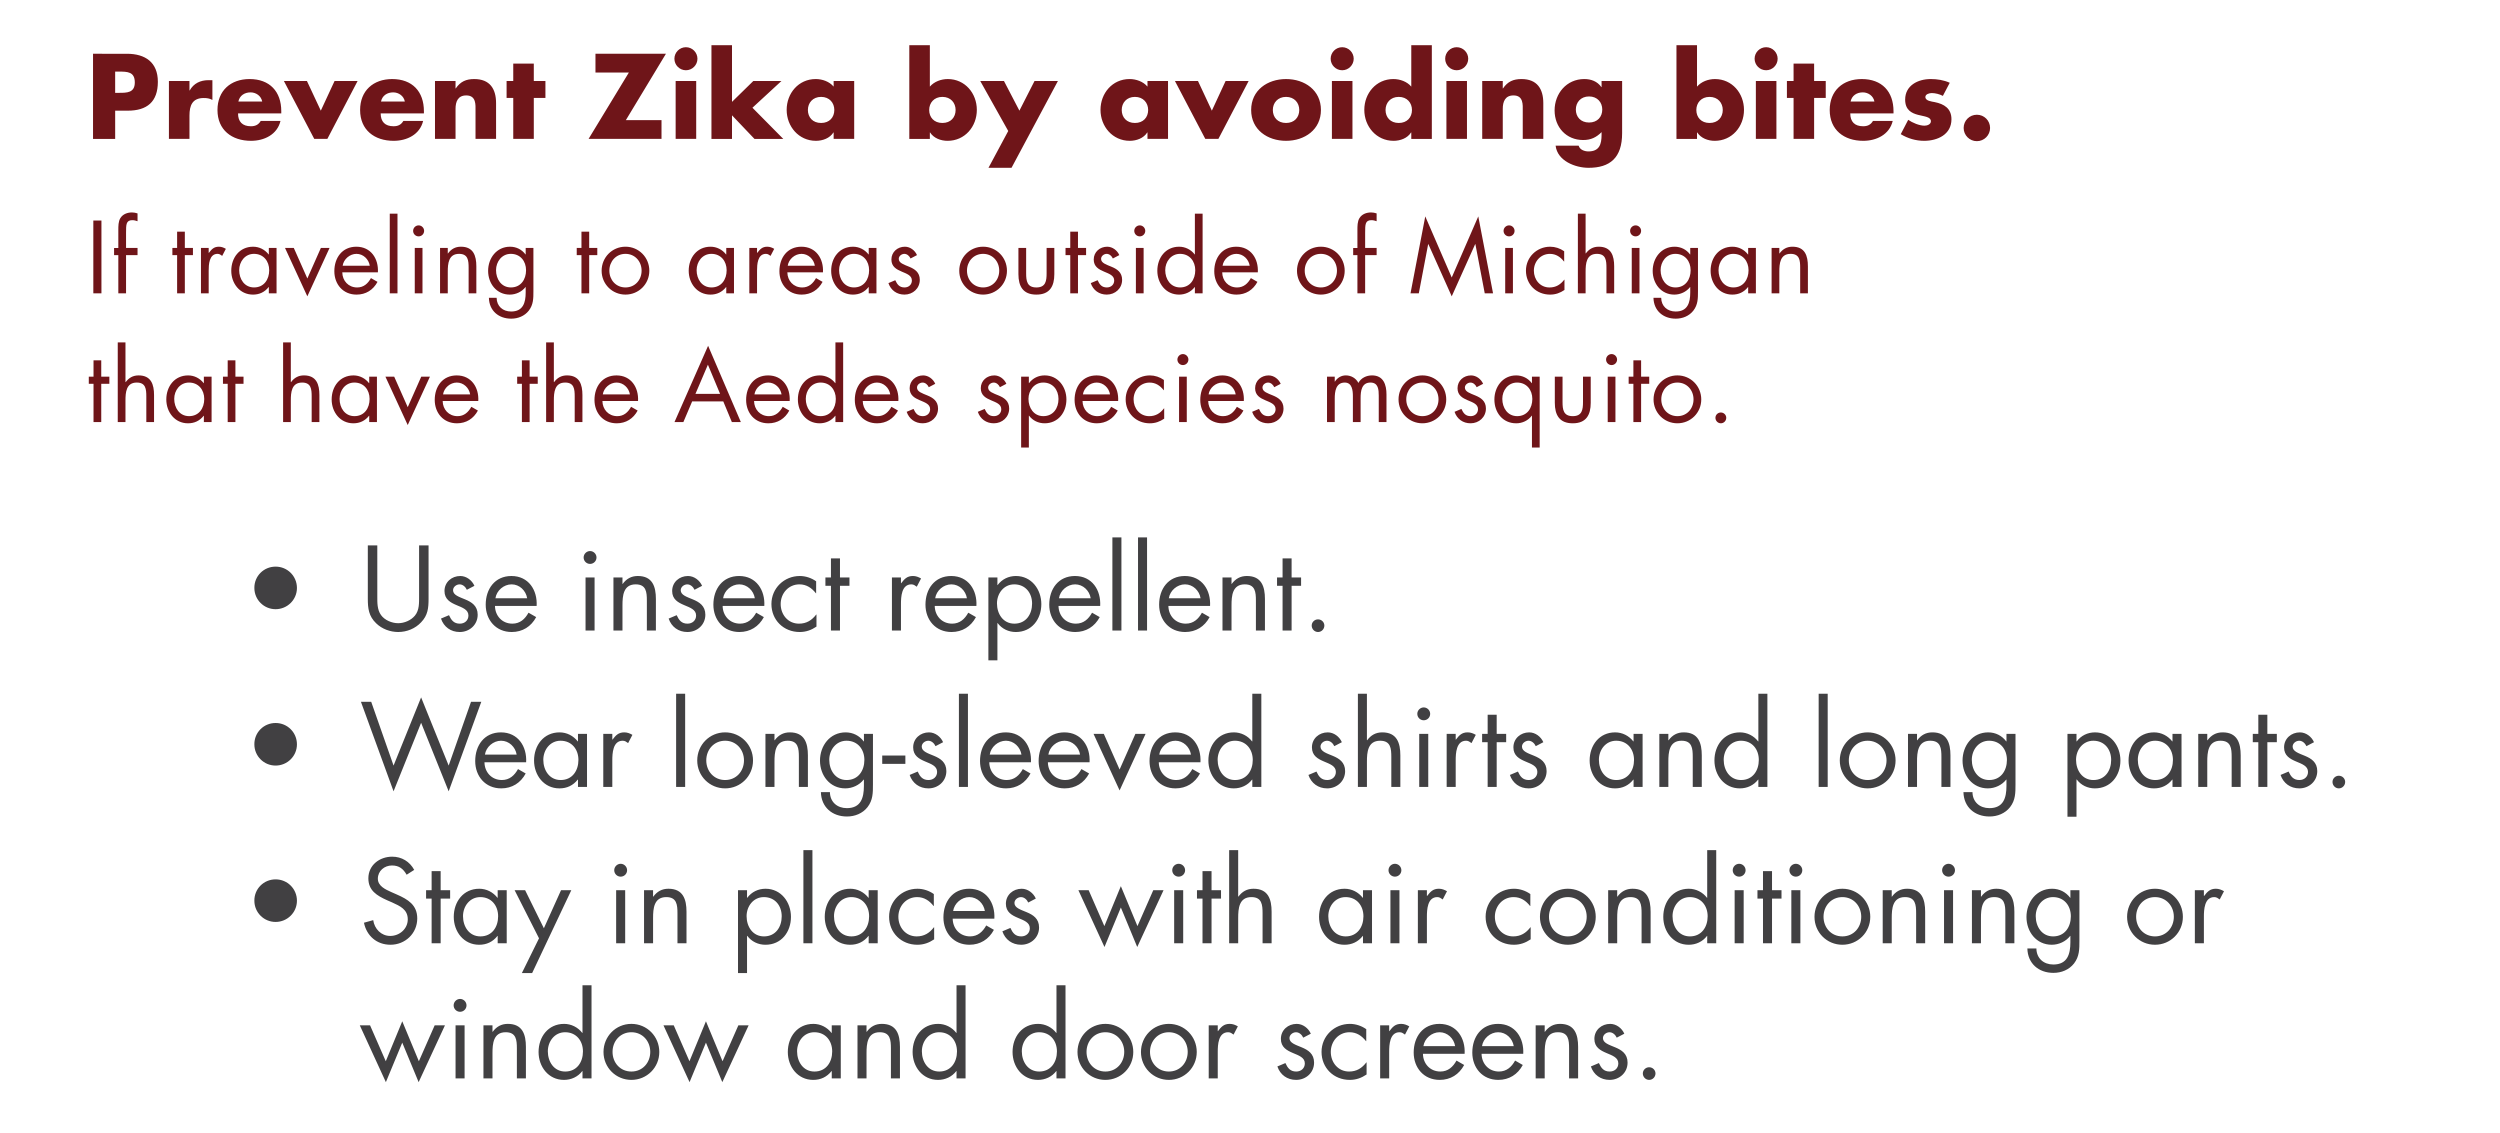<!-- Generator: Adobe InDesign 11.4 SVG Export Plug-in, SVG Library version: 6.0 build 0 -->
<!DOCTYPE svg PUBLIC "-//W3C//DTD SVG 1.1//EN" "http://www.w3.org/Graphics/SVG/1.1/DTD/svg11.dtd">
<svg version="1.1" xmlns="http://www.w3.org/2000/svg" xmlns:xlink="http://www.w3.org/1999/xlink" x="0%" y="0%" width="100%"
	 height="100%" viewBox="0 0 233.098 105.636" preserveAspectRatio="xMidYMid slice" overflow="visible" xml:space="preserve">
<clipPath id="clp_unq_id_1" fill="none">
	<path shape-rendering="crispEdges" stroke="#000000" d="M0,0h233.098v105.636H0z"/>
</clipPath>
<g clip-path="url(#clp_unq_id_1)" fill="none">
	<path fill="#6F1519" d="M8.674,12.951h2.064v-2.632h1.169c1.8,0,2.811-0.821,2.811-2.695c0-1.821-1.179-2.611-2.885-2.611H8.674z
		 M10.737,6.676h0.347c0.8,0,1.485,0.011,1.485,1.011c0,0.969-0.737,0.969-1.485,0.969h-0.347z M17.666,7.55H15.75v5.401h1.916
		v-2.179c0-0.927,0.263-1.632,1.327-1.632c0.295,0,0.547,0.032,0.811,0.179V7.476h-0.368c-0.748,0-1.379,0.295-1.748,0.958h-0.021z
		 M22.226,9.466c0.116-0.558,0.579-0.853,1.137-0.853c0.516,0,0.99,0.337,1.084,0.853z M26.226,10.372
		c0-1.842-1.084-3.001-2.959-3.001c-1.758,0-2.99,1.084-2.99,2.885c0,1.864,1.337,2.874,3.127,2.874
		c1.232,0,2.443-0.579,2.748-1.853H24.31c-0.211,0.358-0.505,0.495-0.916,0.495c-0.79,0-1.2-0.421-1.2-1.2h4.032z M28.617,7.55
		h-2.148l2.832,5.401h1.221l2.822-5.401h-2.148l-1.284,2.769z M35.525,9.466c0.116-0.558,0.579-0.853,1.137-0.853
		c0.516,0,0.99,0.337,1.084,0.853z M39.525,10.372c0-1.842-1.084-3.001-2.959-3.001c-1.758,0-2.99,1.084-2.99,2.885
		c0,1.864,1.337,2.874,3.127,2.874c1.232,0,2.443-0.579,2.748-1.853h-1.842c-0.211,0.358-0.505,0.495-0.916,0.495
		c-0.79,0-1.2-0.421-1.2-1.2h4.032z M42.474,7.55h-1.916v5.401h1.916v-2.801c0-0.674,0.221-1.253,1-1.253
		c0.948,0,0.863,0.905,0.863,1.421v2.632h1.916V9.614c0-1.327-0.579-2.243-2.032-2.243c-0.748,0-1.284,0.221-1.727,0.874h-0.021z
		 M49.771,9.129h1.084V7.55h-1.084V5.929h-1.916V7.55h-0.621v1.579h0.621v3.822h1.916z M58.353,11.203l3.738-6.191h-6.57V6.76h3.116
		l-3.759,6.191h6.801v-1.748z M64.913,7.55h-1.916v5.401h1.916z M63.955,4.402c-0.59,0-1.074,0.484-1.074,1.074
		s0.484,1.074,1.074,1.074s1.074-0.484,1.074-1.074S64.545,4.402,63.955,4.402z M68.251,4.212h-1.916v8.739h1.916v-2.2l2.095,2.2
		h2.685l-2.874-2.906l2.706-2.495h-2.622l-1.99,1.948z M76.559,9.034c0.779,0,1.232,0.558,1.232,1.221
		c0,0.684-0.453,1.211-1.232,1.211s-1.232-0.526-1.232-1.211C75.327,9.593,75.78,9.034,76.559,9.034z M79.644,7.55h-1.916v0.526
		c-0.4-0.474-1.053-0.705-1.674-0.705c-1.6,0-2.706,1.327-2.706,2.874s1.127,2.885,2.727,2.885c0.632,0,1.295-0.242,1.632-0.779
		h0.021v0.6h1.916z M84.783,12.951h1.916v-0.6h0.021c0.347,0.537,1,0.779,1.632,0.779c1.611,0,2.727-1.327,2.727-2.885
		c0-1.548-1.105-2.874-2.706-2.874c-0.621,0-1.263,0.232-1.674,0.705V4.212h-1.916z M87.868,9.034c0.779,0,1.232,0.558,1.232,1.221
		c0,0.684-0.453,1.211-1.232,1.211s-1.232-0.526-1.232-1.211C86.636,9.593,87.089,9.034,87.868,9.034z M94.007,12.214l-1.842,3.432
		h2.148L98.64,7.55H96.46l-1.411,2.769L93.607,7.55h-2.211z M105.821,9.034c0.779,0,1.232,0.558,1.232,1.221
		c0,0.684-0.453,1.211-1.232,1.211s-1.232-0.526-1.232-1.211C104.589,9.593,105.042,9.034,105.821,9.034z M108.906,7.55h-1.916
		v0.526c-0.4-0.474-1.053-0.705-1.674-0.705c-1.6,0-2.706,1.327-2.706,2.874s1.127,2.885,2.727,2.885
		c0.632,0,1.295-0.242,1.632-0.779h0.021v0.6h1.916z M111.697,7.55h-2.148l2.832,5.401h1.221l2.822-5.401h-2.148l-1.284,2.769z
		 M119.91,7.371c-1.737,0-3.253,1.042-3.253,2.885s1.527,2.874,3.253,2.874c1.737,0,3.253-1.042,3.253-2.874
		C123.163,8.413,121.647,7.371,119.91,7.371z M119.91,9.034c0.779,0,1.232,0.558,1.232,1.221c0,0.684-0.453,1.211-1.232,1.211
		s-1.232-0.526-1.232-1.211C118.678,9.593,119.131,9.034,119.91,9.034z M126.102,7.55h-1.916v5.401h1.916z M125.144,4.402
		c-0.59,0-1.074,0.484-1.074,1.074s0.484,1.074,1.074,1.074s1.074-0.484,1.074-1.074S125.733,4.402,125.144,4.402z M131.587,12.951
		h1.916V4.212h-1.916v3.864c-0.4-0.474-1.053-0.705-1.674-0.705c-1.6,0-2.706,1.327-2.706,2.874s1.127,2.885,2.727,2.885
		c0.632,0,1.295-0.242,1.632-0.779h0.021z M130.419,9.034c0.779,0,1.232,0.558,1.232,1.221c0,0.684-0.453,1.211-1.232,1.211
		s-1.232-0.526-1.232-1.211C129.187,9.593,129.64,9.034,130.419,9.034z M136.779,7.55h-1.916v5.401h1.916z M135.821,4.402
		c-0.59,0-1.074,0.484-1.074,1.074s0.484,1.074,1.074,1.074c0.59,0,1.074-0.484,1.074-1.074S136.41,4.402,135.821,4.402z
		 M140.117,7.55h-1.916v5.401h1.916v-2.801c0-0.674,0.221-1.253,1-1.253c0.948,0,0.863,0.905,0.863,1.421v2.632h1.916V9.614
		c0-1.327-0.579-2.243-2.032-2.243c-0.748,0-1.284,0.221-1.727,0.874h-0.021z M151.246,7.55h-1.916v0.569h-0.021
		c-0.379-0.537-0.958-0.748-1.59-0.748c-1.653,0-2.769,1.348-2.769,2.927c0,1.558,1.084,2.758,2.664,2.758
		c0.716,0,1.221-0.242,1.716-0.737v0.253c0,0.874-0.2,1.548-1.232,1.548c-0.179,0-0.379-0.042-0.547-0.126s-0.305-0.221-0.358-0.411
		h-2.148c0.168,1.421,1.832,2.064,3.074,2.064c1.99,0,3.127-0.927,3.127-3.222z M148.162,8.992c0.779,0,1.232,0.558,1.232,1.221
		c0,0.684-0.453,1.211-1.232,1.211s-1.232-0.526-1.232-1.211C146.93,9.55,147.382,8.992,148.162,8.992z M156.312,12.951h1.916v-0.6
		h0.021c0.347,0.537,1,0.779,1.632,0.779c1.611,0,2.727-1.327,2.727-2.885c0-1.548-1.105-2.874-2.706-2.874
		c-0.621,0-1.263,0.232-1.674,0.705V4.212h-1.916z M159.397,9.034c0.779,0,1.232,0.558,1.232,1.221c0,0.684-0.453,1.211-1.232,1.211
		s-1.232-0.526-1.232-1.211C158.165,9.593,158.618,9.034,159.397,9.034z M165.631,7.55h-1.916v5.401h1.916z M164.672,4.402
		c-0.59,0-1.074,0.484-1.074,1.074s0.484,1.074,1.074,1.074s1.074-0.484,1.074-1.074S165.262,4.402,164.672,4.402z M169.147,9.129
		h1.084V7.55h-1.084V5.929h-1.916V7.55h-0.621v1.579h0.621v3.822h1.916z M172.548,9.466c0.116-0.558,0.579-0.853,1.137-0.853
		c0.516,0,0.99,0.337,1.084,0.853z M176.549,10.372c0-1.842-1.084-3.001-2.959-3.001c-1.758,0-2.99,1.084-2.99,2.885
		c0,1.864,1.337,2.874,3.127,2.874c1.232,0,2.443-0.579,2.748-1.853h-1.842c-0.211,0.358-0.505,0.495-0.916,0.495
		c-0.79,0-1.2-0.421-1.2-1.2h4.032z M181.793,7.718c-0.558-0.253-1.169-0.347-1.779-0.347c-1.179,0-2.379,0.59-2.379,1.916
		c0,0.969,0.6,1.263,1.2,1.421s1.2,0.179,1.2,0.6c0,0.295-0.358,0.411-0.6,0.411c-0.474,0-1.127-0.274-1.516-0.547l-0.695,1.337
		c0.653,0.4,1.411,0.621,2.179,0.621c1.253,0,2.548-0.59,2.548-2.011c0-1-0.674-1.421-1.569-1.6
		c-0.263-0.053-0.863-0.105-0.863-0.474c0-0.274,0.379-0.368,0.6-0.368c0.326,0,0.737,0.105,1.032,0.263z M184.321,10.698
		c-0.684,0-1.232,0.547-1.232,1.232c0,0.674,0.547,1.232,1.232,1.232s1.232-0.558,1.232-1.232
		C185.553,11.245,185.005,10.698,184.321,10.698z"/>
	<path fill="#6F1519" d="M9.458,20.563H8.702v6.788h0.756z M11.753,23.786h1.071V23.12h-1.071v-1.431c0-0.747,0-1.161,0.585-1.161
		c0.18,0,0.324,0.045,0.486,0.099v-0.729c-0.171-0.054-0.342-0.09-0.513-0.09c-0.432,0-0.855,0.153-1.089,0.531
		c-0.189,0.306-0.189,0.747-0.189,1.098v1.684h-0.396v0.666h0.396v3.565h0.72z M17.234,23.786h0.756V23.12h-0.756v-1.521h-0.72
		v1.521h-0.441v0.666h0.441v3.565h0.72z M19.457,23.12h-0.72v4.231h0.72v-2.116c0-0.549,0.036-1.566,0.828-1.566
		c0.189,0,0.288,0.09,0.432,0.189l0.342-0.657c-0.207-0.117-0.405-0.198-0.648-0.198c-0.468,0-0.684,0.243-0.936,0.576h-0.018z
		 M23.678,23.669c0.891,0,1.422,0.684,1.422,1.53c0,0.855-0.486,1.602-1.413,1.602c-0.9,0-1.386-0.783-1.386-1.611
		C22.301,24.398,22.841,23.669,23.678,23.669z M25.785,23.12h-0.72v0.603h-0.018c-0.351-0.45-0.873-0.72-1.449-0.72
		c-1.269,0-2.035,1.035-2.035,2.242c0,1.17,0.783,2.224,2.026,2.224c0.594,0,1.089-0.234,1.458-0.702h0.018v0.585h0.72z
		 M27.395,23.12h-0.819l2.08,4.51l2.071-4.51h-0.81l-1.26,2.845z M35.235,25.389c0.072-1.26-0.648-2.386-2.008-2.386
		c-1.323,0-2.053,1.035-2.053,2.287c0,1.215,0.81,2.179,2.071,2.179c0.864,0,1.548-0.432,1.954-1.188l-0.612-0.351
		c-0.279,0.504-0.675,0.873-1.287,0.873c-0.819,0-1.377-0.63-1.386-1.413z M31.949,24.776c0.09-0.612,0.666-1.107,1.287-1.107
		c0.63,0,1.143,0.495,1.242,1.107z M37.061,19.924h-0.72v7.427h0.72z M39.392,23.12h-0.72v4.231h0.72z M39.032,21.013
		c-0.279,0-0.513,0.234-0.513,0.513c0,0.288,0.234,0.513,0.513,0.513s0.513-0.225,0.513-0.513
		C39.545,21.247,39.311,21.013,39.032,21.013z M41.75,23.12h-0.72v4.231h0.72v-2.008c0-0.756,0.063-1.674,1.053-1.674
		c0.837,0,0.891,0.612,0.891,1.296v2.386h0.72v-2.512c0-0.99-0.27-1.837-1.44-1.837c-0.522,0-0.909,0.225-1.206,0.63H41.75z
		 M47.627,23.669c0.891,0,1.422,0.684,1.422,1.53c0,0.855-0.486,1.602-1.413,1.602c-0.9,0-1.386-0.783-1.386-1.611
		C46.25,24.398,46.79,23.669,47.627,23.669z M49.734,23.12h-0.72v0.603h-0.018c-0.342-0.459-0.855-0.72-1.44-0.72
		c-1.251,0-2.044,1.062-2.044,2.251c0,1.179,0.783,2.215,2.017,2.215c0.567,0,1.125-0.261,1.467-0.702h0.018v0.504
		c0,0.954-0.243,1.774-1.359,1.774c-0.774,0-1.341-0.495-1.35-1.278h-0.72c0.027,1.197,0.9,1.945,2.08,1.945
		c0.63,0,1.242-0.243,1.638-0.747c0.432-0.558,0.432-1.143,0.432-1.819z M54.935,23.786h0.756V23.12h-0.756v-1.521h-0.72v1.521
		h-0.441v0.666h0.441v3.565h0.72z M58.319,27.468c1.233,0,2.224-0.981,2.224-2.224s-0.981-2.242-2.224-2.242
		s-2.224,0.999-2.224,2.242S57.086,27.468,58.319,27.468z M58.319,23.669c0.891,0,1.503,0.711,1.503,1.566
		c0,0.864-0.612,1.566-1.503,1.566s-1.503-0.702-1.503-1.566C56.816,24.38,57.428,23.669,58.319,23.669z M66.329,23.669
		c0.891,0,1.422,0.684,1.422,1.53c0,0.855-0.486,1.602-1.413,1.602c-0.9,0-1.386-0.783-1.386-1.611
		C64.952,24.398,65.492,23.669,66.329,23.669z M68.436,23.12h-0.72v0.603h-0.018c-0.351-0.45-0.873-0.72-1.449-0.72
		c-1.269,0-2.035,1.035-2.035,2.242c0,1.17,0.783,2.224,2.026,2.224c0.594,0,1.089-0.234,1.458-0.702h0.018v0.585h0.72z
		 M70.586,23.12h-0.72v4.231h0.72v-2.116c0-0.549,0.036-1.566,0.828-1.566c0.189,0,0.288,0.09,0.432,0.189l0.342-0.657
		c-0.207-0.117-0.405-0.198-0.648-0.198c-0.468,0-0.684,0.243-0.936,0.576h-0.018z M76.733,25.389
		c0.072-1.26-0.648-2.386-2.008-2.386c-1.323,0-2.053,1.035-2.053,2.287c0,1.215,0.81,2.179,2.071,2.179
		c0.864,0,1.548-0.432,1.954-1.188l-0.612-0.351c-0.279,0.504-0.675,0.873-1.287,0.873c-0.819,0-1.377-0.63-1.386-1.413z
		 M73.447,24.776c0.09-0.612,0.666-1.107,1.287-1.107c0.63,0,1.143,0.495,1.242,1.107z M79.613,23.669
		c0.891,0,1.422,0.684,1.422,1.53c0,0.855-0.486,1.602-1.413,1.602c-0.9,0-1.386-0.783-1.386-1.611
		C78.235,24.398,78.776,23.669,79.613,23.669z M81.719,23.12h-0.72v0.603h-0.018c-0.351-0.45-0.873-0.72-1.449-0.72
		c-1.269,0-2.035,1.035-2.035,2.242c0,1.17,0.783,2.224,2.026,2.224c0.594,0,1.089-0.234,1.458-0.702h0.018v0.585h0.72z
		 M85.499,23.786c-0.189-0.441-0.639-0.783-1.125-0.783c-0.684,0-1.26,0.486-1.26,1.197c0,1.332,1.909,1.008,1.909,1.954
		c0,0.387-0.297,0.648-0.684,0.648c-0.477,0-0.684-0.279-0.864-0.675l-0.639,0.27c0.225,0.666,0.783,1.071,1.494,1.071
		c0.783,0,1.431-0.576,1.431-1.377c0-0.711-0.486-1.008-0.981-1.215s-0.981-0.351-0.981-0.738c0-0.27,0.27-0.468,0.522-0.468
		c0.261,0,0.477,0.207,0.576,0.432z M91.664,27.468c1.233,0,2.224-0.981,2.224-2.224s-0.981-2.242-2.224-2.242
		s-2.224,0.999-2.224,2.242S90.43,27.468,91.664,27.468z M91.664,23.669c0.891,0,1.503,0.711,1.503,1.566
		c0,0.864-0.612,1.566-1.503,1.566S90.16,26.1,90.16,25.235C90.16,24.38,90.772,23.669,91.664,23.669z M95.677,23.12h-0.72v2.44
		c0,1.125,0.423,1.909,1.674,1.909s1.674-0.783,1.674-1.909v-2.44h-0.72v2.359c0,0.711-0.081,1.323-0.954,1.323
		s-0.954-0.612-0.954-1.323z M100.51,23.786h0.756V23.12h-0.756v-1.521h-0.72v1.521h-0.441v0.666h0.441v3.565h0.72z M104.363,23.786
		c-0.189-0.441-0.639-0.783-1.125-0.783c-0.684,0-1.26,0.486-1.26,1.197c0,1.332,1.909,1.008,1.909,1.954
		c0,0.387-0.297,0.648-0.684,0.648c-0.477,0-0.684-0.279-0.864-0.675l-0.639,0.27c0.225,0.666,0.783,1.071,1.494,1.071
		c0.783,0,1.431-0.576,1.431-1.377c0-0.711-0.486-1.008-0.981-1.215s-0.981-0.351-0.981-0.738c0-0.27,0.27-0.468,0.522-0.468
		c0.261,0,0.477,0.207,0.576,0.432z M106.63,23.12h-0.72v4.231h0.72z M106.27,21.013c-0.279,0-0.513,0.234-0.513,0.513
		c0,0.288,0.234,0.513,0.513,0.513s0.513-0.225,0.513-0.513C106.783,21.247,106.549,21.013,106.27,21.013z M110.023,23.669
		c0.891,0,1.422,0.684,1.422,1.53c0,0.855-0.486,1.602-1.413,1.602c-0.9,0-1.386-0.783-1.386-1.611
		C108.646,24.398,109.186,23.669,110.023,23.669z M111.41,27.351h0.72v-7.427h-0.72v3.799h-0.018c-0.342-0.45-0.882-0.72-1.449-0.72
		c-1.269,0-2.035,1.035-2.035,2.242c0,1.17,0.783,2.224,2.026,2.224c0.576,0,1.107-0.243,1.458-0.702h0.018z M117.278,25.389
		c0.072-1.26-0.648-2.386-2.008-2.386c-1.323,0-2.053,1.035-2.053,2.287c0,1.215,0.81,2.179,2.071,2.179
		c0.864,0,1.548-0.432,1.954-1.188l-0.612-0.351c-0.279,0.504-0.675,0.873-1.287,0.873c-0.819,0-1.377-0.63-1.386-1.413z
		 M113.992,24.776c0.09-0.612,0.666-1.107,1.287-1.107c0.63,0,1.143,0.495,1.242,1.107z M123.154,27.468
		c1.233,0,2.224-0.981,2.224-2.224s-0.981-2.242-2.224-2.242s-2.224,0.999-2.224,2.242S121.921,27.468,123.154,27.468z
		 M123.154,23.669c0.891,0,1.503,0.711,1.503,1.566c0,0.864-0.612,1.566-1.503,1.566s-1.503-0.702-1.503-1.566
		C121.651,24.38,122.263,23.669,123.154,23.669z M127.285,23.786h1.071V23.12h-1.071v-1.431c0-0.747,0-1.161,0.585-1.161
		c0.18,0,0.324,0.045,0.486,0.099v-0.729c-0.171-0.054-0.342-0.09-0.513-0.09c-0.432,0-0.855,0.153-1.089,0.531
		c-0.189,0.306-0.189,0.747-0.189,1.098v1.684h-0.396v0.666h0.396v3.565h0.72z M131.514,27.351h0.774l0.873-4.591h0.018l2.179,4.87
		l2.188-4.87h0.018l0.873,4.591h0.774l-1.377-7.175l-2.476,5.699l-2.467-5.699z M141.064,23.12h-0.72v4.231h0.72z M140.704,21.013
		c-0.279,0-0.513,0.234-0.513,0.513c0,0.288,0.234,0.513,0.513,0.513s0.513-0.225,0.513-0.513
		C141.217,21.247,140.983,21.013,140.704,21.013z M145.843,23.426c-0.378-0.27-0.846-0.423-1.305-0.423
		c-1.242,0-2.26,0.972-2.26,2.233c0,1.278,0.972,2.233,2.251,2.233c0.504,0,0.927-0.153,1.341-0.432v-0.963h-0.018
		c-0.351,0.459-0.774,0.729-1.377,0.729c-0.882,0-1.458-0.729-1.458-1.566c0-0.846,0.621-1.566,1.494-1.566
		c0.567,0,0.981,0.288,1.314,0.711h0.018z M147.12,19.924v7.427h0.72v-2.008c0-0.756,0.063-1.674,1.053-1.674
		c0.837,0,0.891,0.612,0.891,1.296v2.386h0.72v-2.512c0-0.99-0.27-1.837-1.44-1.837c-0.522,0-0.909,0.225-1.206,0.63l-0.018-0.018
		v-3.691z M152.863,23.12h-0.72v4.231h0.72z M152.503,21.013c-0.279,0-0.513,0.234-0.513,0.513c0,0.288,0.234,0.513,0.513,0.513
		s0.513-0.225,0.513-0.513C153.016,21.247,152.782,21.013,152.503,21.013z M156.211,23.669c0.891,0,1.422,0.684,1.422,1.53
		c0,0.855-0.486,1.602-1.413,1.602c-0.9,0-1.386-0.783-1.386-1.611C154.833,24.398,155.374,23.669,156.211,23.669z M158.317,23.12
		h-0.72v0.603h-0.018c-0.342-0.459-0.855-0.72-1.44-0.72c-1.251,0-2.044,1.062-2.044,2.251c0,1.179,0.783,2.215,2.017,2.215
		c0.567,0,1.125-0.261,1.467-0.702h0.018v0.504c0,0.954-0.243,1.774-1.359,1.774c-0.774,0-1.341-0.495-1.35-1.278h-0.72
		c0.027,1.197,0.9,1.945,2.08,1.945c0.63,0,1.242-0.243,1.638-0.747c0.432-0.558,0.432-1.143,0.432-1.819z M161.611,23.669
		c0.891,0,1.422,0.684,1.422,1.53c0,0.855-0.486,1.602-1.413,1.602c-0.9,0-1.386-0.783-1.386-1.611
		C160.233,24.398,160.773,23.669,161.611,23.669z M163.717,23.12h-0.72v0.603h-0.018c-0.351-0.45-0.873-0.72-1.449-0.72
		c-1.269,0-2.035,1.035-2.035,2.242c0,1.17,0.783,2.224,2.026,2.224c0.594,0,1.089-0.234,1.458-0.702h0.018v0.585h0.72z
		 M165.903,23.12h-0.72v4.231h0.72v-2.008c0-0.756,0.063-1.674,1.053-1.674c0.837,0,0.891,0.612,0.891,1.296v2.386h0.72v-2.512
		c0-0.99-0.27-1.837-1.44-1.837c-0.522,0-0.909,0.225-1.206,0.63h-0.018z"/>
	<path fill="#6F1519" d="M9.44,35.786h0.756V35.12H9.44v-1.521H8.72v1.521H8.279v0.666H8.72v3.565h0.72z M10.979,31.924v7.427h0.72
		v-2.008c0-0.756,0.063-1.674,1.053-1.674c0.837,0,0.891,0.612,0.891,1.296v2.386h0.72v-2.512c0-0.99-0.27-1.837-1.44-1.837
		c-0.522,0-0.909,0.225-1.206,0.63l-0.018-0.018v-3.691z M17.622,35.669c0.891,0,1.422,0.684,1.422,1.53
		c0,0.855-0.486,1.602-1.413,1.602c-0.9,0-1.386-0.783-1.386-1.611C16.244,36.398,16.784,35.669,17.622,35.669z M19.728,35.12h-0.72
		v0.603H18.99c-0.351-0.45-0.873-0.72-1.449-0.72c-1.269,0-2.035,1.035-2.035,2.242c0,1.17,0.783,2.224,2.026,2.224
		c0.594,0,1.089-0.234,1.458-0.702h0.018v0.585h0.72z M21.95,35.786h0.756V35.12H21.95v-1.521h-0.72v1.521h-0.441v0.666h0.441v3.565
		h0.72z M26.396,31.924v7.427h0.72v-2.008c0-0.756,0.063-1.674,1.053-1.674c0.837,0,0.891,0.612,0.891,1.296v2.386h0.72v-2.512
		c0-0.99-0.27-1.837-1.44-1.837c-0.522,0-0.909,0.225-1.206,0.63l-0.018-0.018v-3.691z M33.039,35.669
		c0.891,0,1.422,0.684,1.422,1.53c0,0.855-0.486,1.602-1.413,1.602c-0.9,0-1.386-0.783-1.386-1.611
		C31.661,36.398,32.201,35.669,33.039,35.669z M35.145,35.12h-0.72v0.603h-0.018c-0.351-0.45-0.873-0.72-1.449-0.72
		c-1.269,0-2.035,1.035-2.035,2.242c0,1.17,0.783,2.224,2.026,2.224c0.594,0,1.089-0.234,1.458-0.702h0.018v0.585h0.72z
		 M36.755,35.12h-0.819l2.08,4.51l2.071-4.51h-0.81l-1.26,2.845z M44.595,37.389c0.072-1.26-0.648-2.386-2.008-2.386
		c-1.323,0-2.053,1.035-2.053,2.287c0,1.215,0.81,2.179,2.071,2.179c0.864,0,1.548-0.432,1.954-1.188l-0.612-0.351
		c-0.279,0.504-0.675,0.873-1.287,0.873c-0.819,0-1.377-0.63-1.386-1.413z M41.309,36.776c0.09-0.612,0.666-1.107,1.287-1.107
		c0.63,0,1.143,0.495,1.242,1.107z M49.382,35.786h0.756V35.12h-0.756v-1.521h-0.72v1.521h-0.441v0.666h0.441v3.565h0.72z
		 M50.921,31.924v7.427h0.72v-2.008c0-0.756,0.063-1.674,1.053-1.674c0.837,0,0.891,0.612,0.891,1.296v2.386h0.72v-2.512
		c0-0.99-0.27-1.837-1.44-1.837c-0.522,0-0.909,0.225-1.206,0.63l-0.018-0.018v-3.691z M59.49,37.389
		c0.072-1.26-0.648-2.386-2.008-2.386c-1.323,0-2.053,1.035-2.053,2.287c0,1.215,0.81,2.179,2.071,2.179
		c0.864,0,1.548-0.432,1.954-1.188l-0.612-0.351c-0.279,0.504-0.675,0.873-1.287,0.873c-0.819,0-1.377-0.63-1.386-1.413z
		 M56.204,36.776c0.09-0.612,0.666-1.107,1.287-1.107c0.63,0,1.143,0.495,1.242,1.107z M67.437,37.425l0.801,1.927h0.837
		l-3.052-7.112l-3.133,7.112h0.828l0.819-1.927z M67.14,36.722h-2.296l1.161-2.719z M73.629,37.389
		c0.072-1.26-0.648-2.386-2.008-2.386c-1.323,0-2.053,1.035-2.053,2.287c0,1.215,0.81,2.179,2.071,2.179
		c0.864,0,1.548-0.432,1.954-1.188l-0.612-0.351c-0.279,0.504-0.675,0.873-1.287,0.873c-0.819,0-1.377-0.63-1.386-1.413z
		 M70.343,36.776c0.09-0.612,0.666-1.107,1.287-1.107c0.63,0,1.143,0.495,1.242,1.107z M76.508,35.669
		c0.891,0,1.422,0.684,1.422,1.53c0,0.855-0.486,1.602-1.413,1.602c-0.9,0-1.386-0.783-1.386-1.611
		C75.131,36.398,75.671,35.669,76.508,35.669z M77.895,39.351h0.72v-7.427h-0.72v3.799h-0.018c-0.342-0.45-0.882-0.72-1.449-0.72
		c-1.269,0-2.035,1.035-2.035,2.242c0,1.17,0.783,2.224,2.026,2.224c0.576,0,1.107-0.243,1.458-0.702h0.018z M83.763,37.389
		c0.072-1.26-0.648-2.386-2.008-2.386c-1.323,0-2.053,1.035-2.053,2.287c0,1.215,0.81,2.179,2.071,2.179
		c0.864,0,1.548-0.432,1.954-1.188l-0.612-0.351c-0.279,0.504-0.675,0.873-1.287,0.873c-0.819,0-1.377-0.63-1.386-1.413z
		 M80.477,36.776c0.09-0.612,0.666-1.107,1.287-1.107c0.63,0,1.143,0.495,1.242,1.107z M87.2,35.786
		c-0.189-0.441-0.639-0.783-1.125-0.783c-0.684,0-1.26,0.486-1.26,1.197c0,1.332,1.909,1.008,1.909,1.954
		c0,0.387-0.297,0.648-0.684,0.648c-0.477,0-0.684-0.279-0.864-0.675l-0.639,0.27c0.225,0.666,0.783,1.071,1.494,1.071
		c0.783,0,1.431-0.576,1.431-1.377c0-0.711-0.486-1.008-0.981-1.215s-0.981-0.351-0.981-0.738c0-0.27,0.27-0.468,0.522-0.468
		c0.261,0,0.477,0.207,0.576,0.432z M93.833,35.786c-0.189-0.441-0.639-0.783-1.125-0.783c-0.684,0-1.26,0.486-1.26,1.197
		c0,1.332,1.909,1.008,1.909,1.954c0,0.387-0.297,0.648-0.684,0.648c-0.477,0-0.684-0.279-0.864-0.675l-0.639,0.27
		c0.225,0.666,0.783,1.071,1.494,1.071c0.783,0,1.431-0.576,1.431-1.377c0-0.711-0.486-1.008-0.981-1.215s-0.981-0.351-0.981-0.738
		c0-0.27,0.27-0.468,0.522-0.468c0.261,0,0.477,0.207,0.576,0.432z M97.271,35.669c0.891,0,1.422,0.684,1.422,1.53
		c0,0.855-0.486,1.602-1.413,1.602c-0.9,0-1.386-0.783-1.386-1.611C95.894,36.398,96.434,35.669,97.271,35.669z M95.93,35.12h-0.72
		v6.608h0.72v-2.971h0.018c0.342,0.459,0.873,0.711,1.449,0.711c1.269,0,2.035-1.017,2.035-2.224c0-1.17-0.783-2.242-2.026-2.242
		c-0.585,0-1.107,0.252-1.458,0.72H95.93z M104.255,37.389c0.072-1.26-0.648-2.386-2.008-2.386c-1.323,0-2.053,1.035-2.053,2.287
		c0,1.215,0.81,2.179,2.071,2.179c0.864,0,1.548-0.432,1.954-1.188l-0.612-0.351c-0.279,0.504-0.675,0.873-1.287,0.873
		c-0.819,0-1.377-0.63-1.386-1.413z M100.969,36.776c0.09-0.612,0.666-1.107,1.287-1.107c0.63,0,1.143,0.495,1.242,1.107z
		 M108.521,35.426c-0.378-0.27-0.846-0.423-1.305-0.423c-1.242,0-2.26,0.972-2.26,2.233c0,1.278,0.972,2.233,2.251,2.233
		c0.504,0,0.927-0.153,1.341-0.432v-0.963h-0.018c-0.351,0.459-0.774,0.729-1.377,0.729c-0.882,0-1.458-0.729-1.458-1.566
		c0-0.846,0.621-1.566,1.494-1.566c0.567,0,0.981,0.288,1.314,0.711h0.018z M110.654,35.12h-0.72v4.231h0.72z M110.293,33.013
		c-0.279,0-0.513,0.234-0.513,0.513c0,0.288,0.234,0.513,0.513,0.513s0.513-0.225,0.513-0.513
		C110.807,33.247,110.572,33.013,110.293,33.013z M115.973,37.389c0.072-1.26-0.648-2.386-2.008-2.386
		c-1.323,0-2.053,1.035-2.053,2.287c0,1.215,0.81,2.179,2.071,2.179c0.864,0,1.548-0.432,1.954-1.188l-0.612-0.351
		c-0.279,0.504-0.675,0.873-1.287,0.873c-0.819,0-1.377-0.63-1.386-1.413z M112.687,36.776c0.09-0.612,0.666-1.107,1.287-1.107
		c0.63,0,1.143,0.495,1.242,1.107z M119.411,35.786c-0.189-0.441-0.639-0.783-1.125-0.783c-0.684,0-1.26,0.486-1.26,1.197
		c0,1.332,1.909,1.008,1.909,1.954c0,0.387-0.297,0.648-0.684,0.648c-0.477,0-0.684-0.279-0.864-0.675l-0.639,0.27
		c0.225,0.666,0.783,1.071,1.494,1.071c0.783,0,1.431-0.576,1.431-1.377c0-0.711-0.486-1.008-0.981-1.215s-0.981-0.351-0.981-0.738
		c0-0.27,0.27-0.468,0.522-0.468c0.261,0,0.477,0.207,0.576,0.432z M124.45,35.12h-0.72v4.231h0.72v-2.188
		c0-0.639,0.09-1.494,0.936-1.494c0.693,0,0.756,0.756,0.756,1.278v2.404h0.72v-2.242c0-0.639,0.09-1.44,0.918-1.44
		c0.738,0,0.774,0.675,0.774,1.224v2.458h0.72v-2.575c0-0.891-0.27-1.774-1.35-1.774c-0.513,0-1.017,0.234-1.269,0.702
		c-0.225-0.441-0.675-0.702-1.17-0.702c-0.432,0-0.792,0.225-1.017,0.576h-0.018z M132.622,39.468c1.233,0,2.224-0.981,2.224-2.224
		s-0.981-2.242-2.224-2.242s-2.224,0.999-2.224,2.242S131.389,39.468,132.622,39.468z M132.622,35.669
		c0.891,0,1.503,0.711,1.503,1.566c0,0.864-0.612,1.566-1.503,1.566s-1.503-0.702-1.503-1.566
		C131.119,36.38,131.731,35.669,132.622,35.669z M138.284,35.786c-0.189-0.441-0.639-0.783-1.125-0.783
		c-0.684,0-1.26,0.486-1.26,1.197c0,1.332,1.909,1.008,1.909,1.954c0,0.387-0.297,0.648-0.684,0.648
		c-0.477,0-0.684-0.279-0.864-0.675l-0.639,0.27c0.225,0.666,0.783,1.071,1.494,1.071c0.783,0,1.431-0.576,1.431-1.377
		c0-0.711-0.486-1.008-0.981-1.215s-0.981-0.351-0.981-0.738c0-0.27,0.27-0.468,0.522-0.468c0.261,0,0.477,0.207,0.576,0.432z
		 M141.451,35.669c0.891,0,1.422,0.684,1.422,1.53c0,0.855-0.486,1.602-1.413,1.602c-0.9,0-1.386-0.783-1.386-1.611
		C140.074,36.398,140.614,35.669,141.451,35.669z M143.558,35.12h-0.72v0.603h-0.018c-0.351-0.468-0.882-0.72-1.458-0.72
		c-1.251,0-2.026,1.071-2.026,2.251c0,1.197,0.765,2.215,2.035,2.215c0.567,0,1.107-0.252,1.449-0.711h0.018v2.971h0.72z
		 M145.69,35.12h-0.72v2.44c0,1.125,0.423,1.909,1.674,1.909s1.674-0.783,1.674-1.909v-2.44h-0.72v2.359
		c0,0.711-0.081,1.323-0.954,1.323s-0.954-0.612-0.954-1.323z M150.622,35.12h-0.72v4.231h0.72z M150.262,33.013
		c-0.279,0-0.513,0.234-0.513,0.513c0,0.288,0.234,0.513,0.513,0.513s0.513-0.225,0.513-0.513
		C150.775,33.247,150.541,33.013,150.262,33.013z M153.016,35.786h0.756V35.12h-0.756v-1.521h-0.72v1.521h-0.441v0.666h0.441v3.565
		h0.72z M156.4,39.468c1.233,0,2.224-0.981,2.224-2.224s-0.981-2.242-2.224-2.242s-2.224,0.999-2.224,2.242
		S155.167,39.468,156.4,39.468z M156.4,35.669c0.891,0,1.503,0.711,1.503,1.566c0,0.864-0.612,1.566-1.503,1.566
		s-1.503-0.702-1.503-1.566C154.897,36.38,155.509,35.669,156.4,35.669z M160.45,38.46c-0.279,0-0.504,0.225-0.504,0.495
		c0,0.279,0.225,0.513,0.504,0.513s0.504-0.234,0.504-0.513C160.954,38.685,160.729,38.46,160.45,38.46z"/>
	<path fill="#414042" d="M25.696,56.801c1.084,0,1.99-0.874,1.99-1.979s-0.884-1.99-1.99-1.99s-1.99,0.884-1.979,1.99
		C23.717,55.927,24.612,56.801,25.696,56.801z"/>
	<path fill="#414042" d="M35.179,50.853h-0.884v4.969c0,0.905,0.084,1.632,0.779,2.295c0.537,0.526,1.306,0.811,2.053,0.811
		c0.8,0,1.59-0.316,2.137-0.905c0.632-0.653,0.695-1.337,0.695-2.2v-4.969h-0.884v4.727c0,0.621,0.032,1.316-0.39,1.821
		c-0.368,0.442-0.99,0.705-1.558,0.705c-0.579,0-1.253-0.274-1.6-0.758c-0.368-0.505-0.347-1.179-0.347-1.769z M44.234,54.622
		c-0.221-0.516-0.748-0.916-1.316-0.916c-0.8,0-1.474,0.569-1.474,1.4c0,1.558,2.232,1.179,2.232,2.285
		c0,0.453-0.347,0.758-0.8,0.758c-0.558,0-0.8-0.326-1.011-0.79l-0.748,0.316c0.263,0.779,0.916,1.253,1.748,1.253
		c0.916,0,1.674-0.674,1.674-1.611c0-0.832-0.569-1.179-1.148-1.421s-1.148-0.411-1.148-0.863c0-0.316,0.316-0.547,0.611-0.547
		c0.305,0,0.558,0.242,0.674,0.505z M50.036,56.496c0.084-1.474-0.758-2.79-2.348-2.79c-1.548,0-2.401,1.211-2.401,2.674
		c0,1.421,0.948,2.548,2.422,2.548c1.011,0,1.811-0.505,2.285-1.39l-0.716-0.411c-0.326,0.59-0.79,1.021-1.506,1.021
		c-0.958,0-1.611-0.737-1.621-1.653z M46.193,55.78c0.105-0.716,0.779-1.295,1.506-1.295c0.737,0,1.337,0.579,1.453,1.295z
		 M55.438,53.843h-0.842v4.948h0.842z M55.017,51.379c-0.326,0-0.6,0.274-0.6,0.6c0,0.337,0.274,0.6,0.6,0.6s0.6-0.263,0.6-0.6
		C55.617,51.653,55.343,51.379,55.017,51.379z M58.039,53.843h-0.842v4.948h0.842v-2.348c0-0.884,0.074-1.958,1.232-1.958
		c0.979,0,1.042,0.716,1.042,1.516v2.79h0.842v-2.937c0-1.158-0.316-2.148-1.685-2.148c-0.611,0-1.063,0.263-1.411,0.737h-0.021z
		 M65.462,54.622c-0.221-0.516-0.748-0.916-1.316-0.916c-0.8,0-1.474,0.569-1.474,1.4c0,1.558,2.232,1.179,2.232,2.285
		c0,0.453-0.347,0.758-0.8,0.758c-0.558,0-0.8-0.326-1.011-0.79l-0.748,0.316c0.263,0.779,0.916,1.253,1.748,1.253
		c0.916,0,1.674-0.674,1.674-1.611c0-0.832-0.569-1.179-1.148-1.421s-1.148-0.411-1.148-0.863c0-0.316,0.316-0.547,0.611-0.547
		c0.305,0,0.558,0.242,0.674,0.505z M71.264,56.496c0.084-1.474-0.758-2.79-2.348-2.79c-1.548,0-2.401,1.211-2.401,2.674
		c0,1.421,0.948,2.548,2.422,2.548c1.011,0,1.811-0.505,2.285-1.39l-0.716-0.411c-0.326,0.59-0.79,1.021-1.506,1.021
		c-0.958,0-1.611-0.737-1.621-1.653z M67.421,55.78c0.105-0.716,0.779-1.295,1.506-1.295c0.737,0,1.337,0.579,1.453,1.295z
		 M76.097,54.201c-0.442-0.316-0.99-0.495-1.527-0.495c-1.453,0-2.643,1.137-2.643,2.611c0,1.495,1.137,2.611,2.632,2.611
		c0.59,0,1.084-0.179,1.569-0.505v-1.127h-0.021c-0.411,0.537-0.905,0.853-1.611,0.853c-1.032,0-1.706-0.853-1.706-1.832
		c0-0.99,0.726-1.832,1.748-1.832c0.663,0,1.148,0.337,1.537,0.832h0.021z M78.319,54.622h0.884v-0.779h-0.884v-1.779h-0.842v1.779
		h-0.516v0.779h0.516v4.169h0.842z M84.005,53.843h-0.842v4.948h0.842v-2.474c0-0.642,0.042-1.832,0.969-1.832
		c0.221,0,0.337,0.105,0.505,0.221l0.4-0.769c-0.242-0.137-0.474-0.232-0.758-0.232c-0.547,0-0.8,0.284-1.095,0.674h-0.021z
		 M91.039,56.496c0.084-1.474-0.758-2.79-2.348-2.79c-1.548,0-2.401,1.211-2.401,2.674c0,1.421,0.948,2.548,2.422,2.548
		c1.011,0,1.811-0.505,2.285-1.39l-0.716-0.411c-0.326,0.59-0.79,1.021-1.506,1.021c-0.958,0-1.611-0.737-1.621-1.653z
		 M87.196,55.78c0.105-0.716,0.779-1.295,1.506-1.295c0.737,0,1.337,0.579,1.453,1.295z M94.567,54.485
		c1.042,0,1.664,0.8,1.664,1.79c0,1-0.569,1.874-1.653,1.874c-1.053,0-1.621-0.916-1.621-1.885
		C92.956,55.338,93.588,54.485,94.567,54.485z M92.998,53.843h-0.842v7.728h0.842v-3.474h0.021c0.4,0.537,1.021,0.832,1.695,0.832
		c1.485,0,2.379-1.19,2.379-2.601c0-1.369-0.916-2.622-2.369-2.622c-0.684,0-1.295,0.295-1.706,0.842h-0.021z M102.58,56.496
		c0.084-1.474-0.758-2.79-2.348-2.79c-1.548,0-2.401,1.211-2.401,2.674c0,1.421,0.948,2.548,2.422,2.548
		c1.011,0,1.811-0.505,2.285-1.39l-0.716-0.411c-0.326,0.59-0.79,1.021-1.506,1.021c-0.958,0-1.611-0.737-1.621-1.653z
		 M98.737,55.78c0.105-0.716,0.779-1.295,1.506-1.295c0.737,0,1.337,0.579,1.453,1.295z M104.56,50.105h-0.842v8.686h0.842z
		 M106.95,50.105h-0.842v8.686h0.842z M112.825,56.496c0.084-1.474-0.758-2.79-2.348-2.79c-1.548,0-2.401,1.211-2.401,2.674
		c0,1.421,0.948,2.548,2.422,2.548c1.011,0,1.811-0.505,2.285-1.39l-0.716-0.411c-0.326,0.59-0.79,1.021-1.506,1.021
		c-0.958,0-1.611-0.737-1.621-1.653z M108.982,55.78c0.105-0.716,0.779-1.295,1.506-1.295c0.737,0,1.337,0.579,1.453,1.295z
		 M114.826,53.843h-0.842v4.948h0.842v-2.348c0-0.884,0.074-1.958,1.232-1.958c0.979,0,1.042,0.716,1.042,1.516v2.79h0.842v-2.937
		c0-1.158-0.316-2.148-1.685-2.148c-0.611,0-1.063,0.263-1.411,0.737h-0.021z M120.428,54.622h0.884v-0.779h-0.884v-1.779h-0.842
		v1.779h-0.516v0.779h0.516v4.169h0.842z M122.892,57.749c-0.326,0-0.59,0.263-0.59,0.579c0,0.326,0.263,0.6,0.59,0.6
		s0.59-0.274,0.59-0.6C123.482,58.012,123.219,57.749,122.892,57.749z"/>
	<path fill="#414042" d="M25.696,71.381c1.084,0,1.99-0.874,1.99-1.979s-0.884-1.99-1.99-1.99s-1.99,0.884-1.979,1.99
		C23.717,70.507,24.612,71.381,25.696,71.381z"/>
	<path fill="#414042" d="M34.61,65.433h-0.958l3.043,8.349l2.569-6.391l2.569,6.391l3.043-8.349h-0.958l-2.085,5.949l-2.569-6.359
		l-2.569,6.359z M49.057,71.076c0.084-1.474-0.758-2.79-2.348-2.79c-1.548,0-2.401,1.211-2.401,2.674
		c0,1.421,0.948,2.548,2.422,2.548c1.011,0,1.811-0.505,2.285-1.39l-0.716-0.411c-0.326,0.59-0.79,1.021-1.506,1.021
		c-0.958,0-1.611-0.737-1.621-1.653z M45.214,70.36c0.105-0.716,0.779-1.295,1.506-1.295c0.737,0,1.337,0.579,1.453,1.295z
		 M52.268,69.065c1.042,0,1.664,0.8,1.664,1.79c0,1-0.569,1.874-1.653,1.874c-1.053,0-1.621-0.916-1.621-1.885
		C50.658,69.918,51.289,69.065,52.268,69.065z M54.732,68.423H53.89v0.705h-0.021c-0.411-0.526-1.021-0.842-1.695-0.842
		c-1.485,0-2.379,1.211-2.379,2.622c0,1.369,0.916,2.601,2.369,2.601c0.695,0,1.274-0.274,1.706-0.821h0.021v0.684h0.842z
		 M57.091,68.423h-0.842v4.948h0.842v-2.474c0-0.642,0.042-1.832,0.969-1.832c0.221,0,0.337,0.105,0.505,0.221l0.4-0.769
		c-0.242-0.137-0.474-0.232-0.758-0.232c-0.547,0-0.8,0.284-1.095,0.674h-0.021z M63.883,64.685h-0.842v8.686h0.842z M67.61,73.508
		c1.442,0,2.601-1.148,2.601-2.601s-1.148-2.622-2.601-2.622s-2.601,1.169-2.601,2.622S66.168,73.508,67.61,73.508z M67.61,69.065
		c1.042,0,1.758,0.832,1.758,1.832c0,1.011-0.716,1.832-1.758,1.832s-1.758-0.821-1.758-1.832
		C65.852,69.897,66.568,69.065,67.61,69.065z M72.212,68.423H71.37v4.948h0.842v-2.348c0-0.884,0.074-1.958,1.232-1.958
		c0.979,0,1.042,0.716,1.042,1.516v2.79h0.842v-2.937c0-1.158-0.316-2.148-1.685-2.148c-0.611,0-1.063,0.263-1.411,0.737h-0.021z
		 M78.93,69.065c1.042,0,1.664,0.8,1.664,1.79c0,1-0.569,1.874-1.653,1.874c-1.053,0-1.621-0.916-1.621-1.885
		C77.319,69.918,77.951,69.065,78.93,69.065z M81.394,68.423h-0.842v0.705H80.53c-0.4-0.537-1-0.842-1.685-0.842
		c-1.463,0-2.39,1.242-2.39,2.632c0,1.379,0.916,2.59,2.358,2.59c0.663,0,1.316-0.305,1.716-0.821h0.021v0.59
		c0,1.116-0.284,2.074-1.59,2.074c-0.905,0-1.569-0.579-1.579-1.495H76.54c0.032,1.4,1.053,2.274,2.432,2.274
		c0.737,0,1.453-0.284,1.916-0.874c0.505-0.653,0.505-1.337,0.505-2.127z M82.258,70.444v0.779h2.158v-0.779z M87.933,69.202
		c-0.221-0.516-0.748-0.916-1.316-0.916c-0.8,0-1.474,0.569-1.474,1.4c0,1.558,2.232,1.179,2.232,2.285
		c0,0.453-0.347,0.758-0.8,0.758c-0.558,0-0.8-0.326-1.011-0.79l-0.748,0.316c0.263,0.779,0.916,1.253,1.748,1.253
		c0.916,0,1.674-0.674,1.674-1.611c0-0.832-0.569-1.179-1.148-1.421s-1.148-0.411-1.148-0.863c0-0.316,0.316-0.547,0.611-0.547
		c0.305,0,0.558,0.242,0.674,0.505z M90.25,64.685h-0.842v8.686h0.842z M96.125,71.076c0.084-1.474-0.758-2.79-2.348-2.79
		c-1.548,0-2.401,1.211-2.401,2.674c0,1.421,0.948,2.548,2.422,2.548c1.011,0,1.811-0.505,2.285-1.39l-0.716-0.411
		c-0.326,0.59-0.79,1.021-1.506,1.021c-0.958,0-1.611-0.737-1.621-1.653z M92.282,70.36c0.105-0.716,0.779-1.295,1.506-1.295
		c0.737,0,1.337,0.579,1.453,1.295z M101.59,71.076c0.084-1.474-0.758-2.79-2.348-2.79c-1.548,0-2.401,1.211-2.401,2.674
		c0,1.421,0.948,2.548,2.422,2.548c1.011,0,1.811-0.505,2.285-1.39l-0.716-0.411c-0.326,0.59-0.79,1.021-1.506,1.021
		c-0.958,0-1.611-0.737-1.621-1.653z M97.747,70.36c0.105-0.716,0.779-1.295,1.506-1.295c0.737,0,1.337,0.579,1.453,1.295z
		 M102.917,68.423h-0.958l2.432,5.275l2.422-5.275h-0.948l-1.474,3.327z M111.93,71.076c0.084-1.474-0.758-2.79-2.348-2.79
		c-1.548,0-2.401,1.211-2.401,2.674c0,1.421,0.948,2.548,2.422,2.548c1.011,0,1.811-0.505,2.285-1.39l-0.716-0.411
		c-0.326,0.59-0.79,1.021-1.506,1.021c-0.958,0-1.611-0.737-1.621-1.653z M108.087,70.36c0.105-0.716,0.779-1.295,1.506-1.295
		c0.737,0,1.337,0.579,1.453,1.295z M115.142,69.065c1.042,0,1.664,0.8,1.664,1.79c0,1-0.569,1.874-1.653,1.874
		c-1.053,0-1.621-0.916-1.621-1.885C113.531,69.918,114.163,69.065,115.142,69.065z M116.764,73.371h0.842v-8.686h-0.842v4.443
		h-0.021c-0.4-0.526-1.032-0.842-1.695-0.842c-1.485,0-2.379,1.211-2.379,2.622c0,1.369,0.916,2.601,2.369,2.601
		c0.674,0,1.295-0.284,1.706-0.821h0.021z M125.114,69.202c-0.221-0.516-0.748-0.916-1.316-0.916c-0.8,0-1.474,0.569-1.474,1.4
		c0,1.558,2.232,1.179,2.232,2.285c0,0.453-0.347,0.758-0.8,0.758c-0.558,0-0.8-0.326-1.011-0.79l-0.748,0.316
		c0.263,0.779,0.916,1.253,1.748,1.253c0.916,0,1.674-0.674,1.674-1.611c0-0.832-0.569-1.179-1.148-1.421s-1.148-0.411-1.148-0.863
		c0-0.316,0.316-0.547,0.611-0.547c0.305,0,0.558,0.242,0.674,0.505z M126.609,64.685v8.686h0.842v-2.348
		c0-0.884,0.074-1.958,1.232-1.958c0.979,0,1.042,0.716,1.042,1.516v2.79h0.842v-2.937c0-1.158-0.316-2.148-1.685-2.148
		c-0.611,0-1.063,0.263-1.411,0.737l-0.021-0.021v-4.317z M133.169,68.423h-0.842v4.948h0.842z M132.748,65.959
		c-0.326,0-0.6,0.274-0.6,0.6c0,0.337,0.274,0.6,0.6,0.6s0.6-0.263,0.6-0.6C133.348,66.233,133.075,65.959,132.748,65.959z
		 M135.728,68.423h-0.842v4.948h0.842v-2.474c0-0.642,0.042-1.832,0.969-1.832c0.221,0,0.337,0.105,0.505,0.221l0.4-0.769
		c-0.242-0.137-0.474-0.232-0.758-0.232c-0.547,0-0.8,0.284-1.095,0.674h-0.021z M139.55,69.202h0.884v-0.779h-0.884v-1.779h-0.842
		v1.779h-0.516v0.779h0.516v4.169h0.842z M143.899,69.202c-0.221-0.516-0.748-0.916-1.316-0.916c-0.8,0-1.474,0.569-1.474,1.4
		c0,1.558,2.232,1.179,2.232,2.285c0,0.453-0.347,0.758-0.8,0.758c-0.558,0-0.8-0.326-1.011-0.79l-0.748,0.316
		c0.263,0.779,0.916,1.253,1.748,1.253c0.916,0,1.674-0.674,1.674-1.611c0-0.832-0.569-1.179-1.148-1.421s-1.148-0.411-1.148-0.863
		c0-0.316,0.316-0.547,0.611-0.547c0.305,0,0.558,0.242,0.674,0.505z M150.691,69.065c1.042,0,1.664,0.8,1.664,1.79
		c0,1-0.569,1.874-1.653,1.874c-1.053,0-1.621-0.916-1.621-1.885C149.08,69.918,149.711,69.065,150.691,69.065z M153.154,68.423
		h-0.842v0.705h-0.021c-0.411-0.526-1.021-0.842-1.695-0.842c-1.485,0-2.379,1.211-2.379,2.622c0,1.369,0.916,2.601,2.369,2.601
		c0.695,0,1.274-0.274,1.706-0.821h0.021v0.684h0.842z M155.556,68.423h-0.842v4.948h0.842v-2.348c0-0.884,0.074-1.958,1.232-1.958
		c0.979,0,1.042,0.716,1.042,1.516v2.79h0.842v-2.937c0-1.158-0.316-2.148-1.685-2.148c-0.611,0-1.063,0.263-1.411,0.737h-0.021z
		 M162.326,69.065c1.042,0,1.664,0.8,1.664,1.79c0,1-0.569,1.874-1.653,1.874c-1.053,0-1.621-0.916-1.621-1.885
		C160.715,69.918,161.347,69.065,162.326,69.065z M163.948,73.371h0.842v-8.686h-0.842v4.443h-0.021
		c-0.4-0.526-1.032-0.842-1.695-0.842c-1.485,0-2.379,1.211-2.379,2.622c0,1.369,0.916,2.601,2.369,2.601
		c0.674,0,1.295-0.284,1.706-0.821h0.021z M170.413,64.685h-0.842v8.686h0.842z M174.141,73.508c1.442,0,2.601-1.148,2.601-2.601
		s-1.148-2.622-2.601-2.622s-2.601,1.169-2.601,2.622S172.698,73.508,174.141,73.508z M174.141,69.065
		c1.042,0,1.758,0.832,1.758,1.832c0,1.011-0.716,1.832-1.758,1.832s-1.758-0.821-1.758-1.832
		C172.382,69.897,173.098,69.065,174.141,69.065z M178.742,68.423H177.9v4.948h0.842v-2.348c0-0.884,0.074-1.958,1.232-1.958
		c0.979,0,1.042,0.716,1.042,1.516v2.79h0.842v-2.937c0-1.158-0.316-2.148-1.685-2.148c-0.611,0-1.063,0.263-1.411,0.737h-0.021z
		 M185.46,69.065c1.042,0,1.664,0.8,1.664,1.79c0,1-0.569,1.874-1.653,1.874c-1.053,0-1.621-0.916-1.621-1.885
		C183.85,69.918,184.481,69.065,185.46,69.065z M187.924,68.423h-0.842v0.705h-0.021c-0.4-0.537-1-0.842-1.685-0.842
		c-1.463,0-2.39,1.242-2.39,2.632c0,1.379,0.916,2.59,2.358,2.59c0.663,0,1.316-0.305,1.716-0.821h0.021v0.59
		c0,1.116-0.284,2.074-1.59,2.074c-0.905,0-1.569-0.579-1.579-1.495h-0.842c0.032,1.4,1.053,2.274,2.432,2.274
		c0.737,0,1.453-0.284,1.916-0.874c0.505-0.653,0.505-1.337,0.505-2.127z M195.179,69.065c1.042,0,1.664,0.8,1.664,1.79
		c0,1-0.569,1.874-1.653,1.874c-1.053,0-1.621-0.916-1.621-1.885C193.568,69.918,194.2,69.065,195.179,69.065z M193.611,68.423
		h-0.842v7.728h0.842v-3.474h0.021c0.4,0.537,1.021,0.832,1.695,0.832c1.485,0,2.379-1.19,2.379-2.601
		c0-1.369-0.916-2.622-2.369-2.622c-0.684,0-1.295,0.295-1.706,0.842h-0.021z M200.939,69.065c1.042,0,1.664,0.8,1.664,1.79
		c0,1-0.569,1.874-1.653,1.874c-1.053,0-1.621-0.916-1.621-1.885C199.328,69.918,199.96,69.065,200.939,69.065z M203.403,68.423
		h-0.842v0.705h-0.021c-0.411-0.526-1.021-0.842-1.695-0.842c-1.485,0-2.379,1.211-2.379,2.622c0,1.369,0.916,2.601,2.369,2.601
		c0.695,0,1.274-0.274,1.706-0.821h0.021v0.684h0.842z M205.804,68.423h-0.842v4.948h0.842v-2.348c0-0.884,0.074-1.958,1.232-1.958
		c0.979,0,1.042,0.716,1.042,1.516v2.79h0.842v-2.937c0-1.158-0.316-2.148-1.685-2.148c-0.611,0-1.063,0.263-1.411,0.737h-0.021z
		 M211.406,69.202h0.884v-0.779h-0.884v-1.779h-0.842v1.779h-0.516v0.779h0.516v4.169h0.842z M215.755,69.202
		c-0.221-0.516-0.748-0.916-1.316-0.916c-0.8,0-1.474,0.569-1.474,1.4c0,1.558,2.232,1.179,2.232,2.285
		c0,0.453-0.347,0.758-0.8,0.758c-0.558,0-0.8-0.326-1.011-0.79l-0.748,0.316c0.263,0.779,0.916,1.253,1.748,1.253
		c0.916,0,1.674-0.674,1.674-1.611c0-0.832-0.569-1.179-1.148-1.421s-1.148-0.411-1.148-0.863c0-0.316,0.316-0.547,0.611-0.547
		c0.305,0,0.558,0.242,0.674,0.505z M218.071,72.329c-0.326,0-0.59,0.263-0.59,0.579c0,0.326,0.263,0.6,0.59,0.6
		s0.59-0.274,0.59-0.6C218.661,72.592,218.398,72.329,218.071,72.329z"/>
	<path fill="#414042" d="M25.696,85.961c1.084,0,1.99-0.874,1.99-1.979s-0.884-1.99-1.99-1.99s-1.99,0.884-1.979,1.99
		C23.717,85.087,24.612,85.961,25.696,85.961z"/>
	<path fill="#414042" d="M38.621,81.108c-0.421-0.779-1.169-1.232-2.053-1.232c-1.179,0-2.222,0.79-2.222,2.021
		c0,1.137,0.8,1.611,1.727,2.032l0.484,0.211c0.737,0.337,1.463,0.653,1.463,1.579c0,0.895-0.779,1.548-1.632,1.548
		s-1.474-0.663-1.59-1.474l-0.863,0.242c0.253,1.232,1.2,2.053,2.474,2.053c1.379,0,2.495-1.063,2.495-2.453
		c0-1.263-0.874-1.779-1.906-2.232l-0.526-0.232c-0.537-0.242-1.242-0.558-1.242-1.242c0-0.726,0.611-1.232,1.316-1.232
		c0.674,0,1.053,0.316,1.369,0.863z M41.086,83.782h0.884v-0.779h-0.884v-1.779h-0.842v1.779h-0.516v0.779h0.516v4.169h0.842z
		 M44.781,83.645c1.042,0,1.664,0.8,1.664,1.79c0,1-0.569,1.874-1.653,1.874c-1.053,0-1.621-0.916-1.621-1.885
		C43.171,84.498,43.802,83.645,44.781,83.645z M47.245,83.003h-0.842v0.705h-0.021c-0.411-0.526-1.021-0.842-1.695-0.842
		c-1.485,0-2.379,1.211-2.379,2.622c0,1.369,0.916,2.601,2.369,2.601c0.695,0,1.274-0.274,1.706-0.821h0.021v0.684h0.842z
		 M50.257,87.488l-1.6,3.243h0.958l3.653-7.728H52.31l-1.6,3.548l-1.748-3.548h-0.979z M58.291,83.003h-0.842v4.948h0.842z
		 M57.87,80.539c-0.326,0-0.6,0.274-0.6,0.6c0,0.337,0.274,0.6,0.6,0.6s0.6-0.263,0.6-0.6C58.47,80.813,58.197,80.539,57.87,80.539z
		 M60.892,83.003H60.05v4.948h0.842v-2.348c0-0.884,0.074-1.958,1.232-1.958c0.979,0,1.042,0.716,1.042,1.516v2.79h0.842v-2.937
		c0-1.158-0.316-2.148-1.685-2.148c-0.611,0-1.063,0.263-1.411,0.737h-0.021z M71.222,83.645c1.042,0,1.664,0.8,1.664,1.79
		c0,1-0.569,1.874-1.653,1.874c-1.053,0-1.621-0.916-1.621-1.885C69.611,84.498,70.243,83.645,71.222,83.645z M69.653,83.003h-0.842
		v7.728h0.842v-3.474h0.021c0.4,0.537,1.021,0.832,1.695,0.832c1.485,0,2.379-1.19,2.379-2.601c0-1.369-0.916-2.622-2.369-2.622
		c-0.684,0-1.295,0.295-1.706,0.842h-0.021z M75.75,79.265h-0.842v8.686h0.842z M79.372,83.645c1.042,0,1.664,0.8,1.664,1.79
		c0,1-0.569,1.874-1.653,1.874c-1.053,0-1.621-0.916-1.621-1.885C77.761,84.498,78.393,83.645,79.372,83.645z M81.836,83.003h-0.842
		v0.705h-0.021c-0.411-0.526-1.021-0.842-1.695-0.842c-1.485,0-2.379,1.211-2.379,2.622c0,1.369,0.916,2.601,2.369,2.601
		c0.695,0,1.274-0.274,1.706-0.821h0.021v0.684h0.842z M87.069,83.361c-0.442-0.316-0.99-0.495-1.527-0.495
		c-1.453,0-2.643,1.137-2.643,2.611c0,1.495,1.137,2.611,2.632,2.611c0.59,0,1.084-0.179,1.569-0.505v-1.127H87.08
		c-0.411,0.537-0.905,0.853-1.611,0.853c-1.032,0-1.706-0.853-1.706-1.832c0-0.99,0.726-1.832,1.748-1.832
		c0.663,0,1.148,0.337,1.537,0.832h0.021z M92.713,85.656c0.084-1.474-0.758-2.79-2.348-2.79c-1.548,0-2.401,1.211-2.401,2.674
		c0,1.421,0.948,2.548,2.422,2.548c1.011,0,1.811-0.505,2.285-1.39l-0.716-0.411c-0.326,0.59-0.79,1.021-1.506,1.021
		c-0.958,0-1.611-0.737-1.621-1.653z M88.87,84.94c0.105-0.716,0.779-1.295,1.506-1.295c0.737,0,1.337,0.579,1.453,1.295z
		 M96.578,83.782c-0.221-0.516-0.748-0.916-1.316-0.916c-0.8,0-1.474,0.569-1.474,1.4c0,1.558,2.232,1.179,2.232,2.285
		c0,0.453-0.347,0.758-0.8,0.758c-0.558,0-0.8-0.326-1.011-0.79l-0.748,0.316c0.263,0.779,0.916,1.253,1.748,1.253
		c0.916,0,1.674-0.674,1.674-1.611c0-0.832-0.569-1.179-1.148-1.421s-1.148-0.411-1.148-0.863c0-0.316,0.316-0.547,0.611-0.547
		c0.305,0,0.558,0.242,0.674,0.505z M101.506,83.003h-0.958l2.432,5.296l1.527-3.685l1.527,3.685l2.453-5.296h-0.958l-1.474,3.348
		l-1.548-3.727l-1.537,3.727z M110.32,83.003h-0.842v4.948h0.842z M109.898,80.539c-0.326,0-0.6,0.274-0.6,0.6
		c0,0.337,0.274,0.6,0.6,0.6s0.6-0.263,0.6-0.6C110.499,80.813,110.225,80.539,109.898,80.539z M112.963,83.782h0.884v-0.779h-0.884
		v-1.779h-0.842v1.779h-0.516v0.779h0.516v4.169h0.842z M114.605,79.265v8.686h0.842v-2.348c0-0.884,0.074-1.958,1.232-1.958
		c0.979,0,1.042,0.716,1.042,1.516v2.79h0.842v-2.937c0-1.158-0.316-2.148-1.685-2.148c-0.611,0-1.063,0.263-1.411,0.737
		l-0.021-0.021v-4.317z M125.461,83.645c1.042,0,1.664,0.8,1.664,1.79c0,1-0.569,1.874-1.653,1.874
		c-1.053,0-1.621-0.916-1.621-1.885C123.85,84.498,124.482,83.645,125.461,83.645z M127.925,83.003h-0.842v0.705h-0.021
		c-0.411-0.526-1.021-0.842-1.695-0.842c-1.485,0-2.379,1.211-2.379,2.622c0,1.369,0.916,2.601,2.369,2.601
		c0.695,0,1.274-0.274,1.706-0.821h0.021v0.684h0.842z M130.484,83.003h-0.842v4.948h0.842z M130.063,80.539
		c-0.326,0-0.6,0.274-0.6,0.6c0,0.337,0.274,0.6,0.6,0.6s0.6-0.263,0.6-0.6C130.663,80.813,130.389,80.539,130.063,80.539z
		 M133.043,83.003h-0.842v4.948h0.842v-2.474c0-0.642,0.042-1.832,0.969-1.832c0.221,0,0.337,0.105,0.505,0.221l0.4-0.769
		c-0.242-0.137-0.474-0.232-0.758-0.232c-0.547,0-0.8,0.284-1.095,0.674h-0.021z M142.688,83.361
		c-0.442-0.316-0.99-0.495-1.527-0.495c-1.453,0-2.643,1.137-2.643,2.611c0,1.495,1.137,2.611,2.632,2.611
		c0.59,0,1.084-0.179,1.569-0.505v-1.127h-0.021c-0.411,0.537-0.905,0.853-1.611,0.853c-1.032,0-1.706-0.853-1.706-1.832
		c0-0.99,0.726-1.832,1.748-1.832c0.663,0,1.148,0.337,1.537,0.832h0.021z M146.184,88.088c1.442,0,2.601-1.148,2.601-2.601
		s-1.148-2.622-2.601-2.622s-2.601,1.169-2.601,2.622S144.742,88.088,146.184,88.088z M146.184,83.645
		c1.042,0,1.758,0.832,1.758,1.832c0,1.011-0.716,1.832-1.758,1.832s-1.758-0.821-1.758-1.832
		C144.426,84.477,145.142,83.645,146.184,83.645z M150.786,83.003h-0.842v4.948h0.842v-2.348c0-0.884,0.074-1.958,1.232-1.958
		c0.979,0,1.042,0.716,1.042,1.516v2.79h0.842v-2.937c0-1.158-0.316-2.148-1.685-2.148c-0.611,0-1.063,0.263-1.411,0.737h-0.021z
		 M157.556,83.645c1.042,0,1.664,0.8,1.664,1.79c0,1-0.569,1.874-1.653,1.874c-1.053,0-1.621-0.916-1.621-1.885
		C155.946,84.498,156.577,83.645,157.556,83.645z M159.178,87.951h0.842v-8.686h-0.842v4.443h-0.021
		c-0.4-0.526-1.032-0.842-1.695-0.842c-1.485,0-2.379,1.211-2.379,2.622c0,1.369,0.916,2.601,2.369,2.601
		c0.674,0,1.295-0.284,1.706-0.821h0.021z M162.579,83.003h-0.842v4.948h0.842z M162.158,80.539c-0.326,0-0.6,0.274-0.6,0.6
		c0,0.337,0.274,0.6,0.6,0.6s0.6-0.263,0.6-0.6C162.758,80.813,162.485,80.539,162.158,80.539z M165.222,83.782h0.884v-0.779h-0.884
		v-1.779h-0.842v1.779h-0.516v0.779h0.516v4.169h0.842z M167.865,83.003h-0.842v4.948h0.842z M167.444,80.539
		c-0.326,0-0.6,0.274-0.6,0.6c0,0.337,0.274,0.6,0.6,0.6s0.6-0.263,0.6-0.6C168.044,80.813,167.77,80.539,167.444,80.539z
		 M171.782,88.088c1.442,0,2.601-1.148,2.601-2.601s-1.148-2.622-2.601-2.622s-2.601,1.169-2.601,2.622
		S170.34,88.088,171.782,88.088z M171.782,83.645c1.042,0,1.758,0.832,1.758,1.832c0,1.011-0.716,1.832-1.758,1.832
		s-1.758-0.821-1.758-1.832C170.024,84.477,170.74,83.645,171.782,83.645z M176.384,83.003h-0.842v4.948h0.842v-2.348
		c0-0.884,0.074-1.958,1.232-1.958c0.979,0,1.042,0.716,1.042,1.516v2.79h0.842v-2.937c0-1.158-0.316-2.148-1.685-2.148
		c-0.611,0-1.063,0.263-1.411,0.737h-0.021z M182.102,83.003h-0.842v4.948h0.842z M181.681,80.539c-0.326,0-0.6,0.274-0.6,0.6
		c0,0.337,0.274,0.6,0.6,0.6s0.6-0.263,0.6-0.6C182.281,80.813,182.007,80.539,181.681,80.539z M184.703,83.003h-0.842v4.948h0.842
		v-2.348c0-0.884,0.074-1.958,1.232-1.958c0.979,0,1.042,0.716,1.042,1.516v2.79h0.842v-2.937c0-1.158-0.316-2.148-1.685-2.148
		c-0.611,0-1.063,0.263-1.411,0.737h-0.021z M191.42,83.645c1.042,0,1.664,0.8,1.664,1.79c0,1-0.569,1.874-1.653,1.874
		c-1.053,0-1.621-0.916-1.621-1.885C189.81,84.498,190.441,83.645,191.42,83.645z M193.884,83.003h-0.842v0.705h-0.021
		c-0.4-0.537-1-0.842-1.685-0.842c-1.463,0-2.39,1.242-2.39,2.632c0,1.379,0.916,2.59,2.358,2.59c0.663,0,1.316-0.305,1.716-0.821
		h0.021v0.59c0,1.116-0.284,2.074-1.59,2.074c-0.905,0-1.569-0.579-1.579-1.495h-0.842c0.032,1.4,1.053,2.274,2.432,2.274
		c0.737,0,1.453-0.284,1.916-0.874c0.505-0.653,0.505-1.337,0.505-2.127z"/>
	<path fill="#414042" d="M200.929,88.088c1.442,0,2.601-1.148,2.601-2.601s-1.148-2.622-2.601-2.622s-2.601,1.169-2.601,2.622
		S199.486,88.088,200.929,88.088z M200.929,83.645c1.042,0,1.758,0.832,1.758,1.832c0,1.011-0.716,1.832-1.758,1.832
		s-1.758-0.821-1.758-1.832C199.171,84.477,199.887,83.645,200.929,83.645z M205.489,83.003h-0.842v4.948h0.842v-2.474
		c0-0.642,0.042-1.832,0.969-1.832c0.221,0,0.337,0.105,0.505,0.221l0.4-0.769c-0.242-0.137-0.474-0.232-0.758-0.232
		c-0.547,0-0.8,0.284-1.095,0.674h-0.021z"/>
	<path fill="#414042" d="M34.505,95.603h-0.958l2.432,5.296l1.527-3.685l1.527,3.685l2.453-5.296h-0.958l-1.474,3.348l-1.548-3.727
		l-1.537,3.727z M43.318,95.603h-0.842v4.948h0.842z M42.897,93.139c-0.326,0-0.6,0.274-0.6,0.6c0,0.337,0.274,0.6,0.6,0.6
		s0.6-0.263,0.6-0.6C43.497,93.413,43.223,93.139,42.897,93.139z M45.919,95.603h-0.842v4.948h0.842v-2.348
		c0-0.884,0.074-1.958,1.232-1.958c0.979,0,1.042,0.716,1.042,1.516v2.79h0.842v-2.937c0-1.158-0.316-2.148-1.685-2.148
		c-0.611,0-1.063,0.263-1.411,0.737h-0.021z M52.69,96.245c1.042,0,1.664,0.8,1.664,1.79c0,1-0.569,1.874-1.653,1.874
		c-1.053,0-1.621-0.916-1.621-1.885C51.079,97.098,51.71,96.245,52.69,96.245z M54.311,100.551h0.842v-8.686h-0.842v4.443H54.29
		c-0.4-0.526-1.032-0.842-1.695-0.842c-1.485,0-2.379,1.211-2.379,2.622c0,1.369,0.916,2.601,2.369,2.601
		c0.674,0,1.295-0.284,1.706-0.821h0.021z M58.871,100.688c1.442,0,2.601-1.148,2.601-2.601s-1.148-2.622-2.601-2.622
		s-2.601,1.169-2.601,2.622S57.428,100.688,58.871,100.688z M58.871,96.245c1.042,0,1.758,0.832,1.758,1.832
		c0,1.011-0.716,1.832-1.758,1.832s-1.758-0.821-1.758-1.832C57.112,97.077,57.828,96.245,58.871,96.245z M62.82,95.603h-0.958
		l2.432,5.296l1.527-3.685l1.527,3.685l2.453-5.296h-0.958l-1.474,3.348l-1.548-3.727l-1.537,3.727z M75.929,96.245
		c1.042,0,1.664,0.8,1.664,1.79c0,1-0.569,1.874-1.653,1.874c-1.053,0-1.621-0.916-1.621-1.885
		C74.318,97.098,74.95,96.245,75.929,96.245z M78.393,95.603h-0.842v0.705h-0.021c-0.411-0.526-1.021-0.842-1.695-0.842
		c-1.485,0-2.379,1.211-2.379,2.622c0,1.369,0.916,2.601,2.369,2.601c0.695,0,1.274-0.274,1.706-0.821h0.021v0.684h0.842z
		 M80.794,95.603h-0.842v4.948h0.842v-2.348c0-0.884,0.074-1.958,1.232-1.958c0.979,0,1.042,0.716,1.042,1.516v2.79h0.842v-2.937
		c0-1.158-0.316-2.148-1.685-2.148c-0.611,0-1.063,0.263-1.411,0.737h-0.021z M87.565,96.245c1.042,0,1.664,0.8,1.664,1.79
		c0,1-0.569,1.874-1.653,1.874c-1.053,0-1.621-0.916-1.621-1.885C85.954,97.098,86.586,96.245,87.565,96.245z M89.186,100.551h0.842
		v-8.686h-0.842v4.443h-0.021c-0.4-0.526-1.032-0.842-1.695-0.842c-1.485,0-2.379,1.211-2.379,2.622
		c0,1.369,0.916,2.601,2.369,2.601c0.674,0,1.295-0.284,1.706-0.821h0.021z M96.884,96.245c1.042,0,1.664,0.8,1.664,1.79
		c0,1-0.569,1.874-1.653,1.874c-1.053,0-1.621-0.916-1.621-1.885C95.273,97.098,95.905,96.245,96.884,96.245z M98.505,100.551h0.842
		v-8.686h-0.842v4.443h-0.021c-0.4-0.526-1.032-0.842-1.695-0.842c-1.485,0-2.379,1.211-2.379,2.622
		c0,1.369,0.916,2.601,2.369,2.601c0.674,0,1.295-0.284,1.706-0.821h0.021z M103.065,100.688c1.442,0,2.601-1.148,2.601-2.601
		s-1.148-2.622-2.601-2.622s-2.601,1.169-2.601,2.622S101.622,100.688,103.065,100.688z M103.065,96.245
		c1.042,0,1.758,0.832,1.758,1.832c0,1.011-0.716,1.832-1.758,1.832s-1.758-0.821-1.758-1.832
		C101.306,97.077,102.022,96.245,103.065,96.245z M108.983,100.688c1.442,0,2.601-1.148,2.601-2.601s-1.148-2.622-2.601-2.622
		s-2.601,1.169-2.601,2.622S107.54,100.688,108.983,100.688z M108.983,96.245c1.042,0,1.758,0.832,1.758,1.832
		c0,1.011-0.716,1.832-1.758,1.832s-1.758-0.821-1.758-1.832C107.224,97.077,107.94,96.245,108.983,96.245z M113.542,95.603H112.7
		v4.948h0.842v-2.474c0-0.642,0.042-1.832,0.969-1.832c0.221,0,0.337,0.105,0.505,0.221l0.4-0.769
		c-0.242-0.137-0.474-0.232-0.758-0.232c-0.547,0-0.8,0.284-1.095,0.674h-0.021z M122.219,96.382
		c-0.221-0.516-0.748-0.916-1.316-0.916c-0.8,0-1.474,0.569-1.474,1.4c0,1.558,2.232,1.179,2.232,2.285
		c0,0.453-0.347,0.758-0.8,0.758c-0.558,0-0.8-0.326-1.011-0.79l-0.748,0.316c0.263,0.779,0.916,1.253,1.748,1.253
		c0.916,0,1.674-0.674,1.674-1.611c0-0.832-0.569-1.179-1.148-1.421s-1.148-0.411-1.148-0.863c0-0.316,0.316-0.547,0.611-0.547
		c0.305,0,0.558,0.242,0.674,0.505z M127.389,95.961c-0.442-0.316-0.99-0.495-1.527-0.495c-1.453,0-2.643,1.137-2.643,2.611
		c0,1.495,1.137,2.611,2.632,2.611c0.59,0,1.084-0.179,1.569-0.505v-1.127h-0.021c-0.411,0.537-0.905,0.853-1.611,0.853
		c-1.032,0-1.706-0.853-1.706-1.832c0-0.99,0.726-1.832,1.748-1.832c0.663,0,1.148,0.337,1.537,0.832h0.021z M129.526,95.603h-0.842
		v4.948h0.842v-2.474c0-0.642,0.042-1.832,0.969-1.832c0.221,0,0.337,0.105,0.505,0.221l0.4-0.769
		c-0.242-0.137-0.474-0.232-0.758-0.232c-0.547,0-0.8,0.284-1.095,0.674h-0.021z M136.56,98.256c0.084-1.474-0.758-2.79-2.348-2.79
		c-1.548,0-2.401,1.211-2.401,2.674c0,1.421,0.948,2.548,2.422,2.548c1.011,0,1.811-0.505,2.285-1.39l-0.716-0.411
		c-0.326,0.59-0.79,1.021-1.506,1.021c-0.958,0-1.611-0.737-1.621-1.653z M132.717,97.54c0.105-0.716,0.779-1.295,1.506-1.295
		c0.737,0,1.337,0.579,1.453,1.295z M142.025,98.256c0.084-1.474-0.758-2.79-2.348-2.79c-1.548,0-2.401,1.211-2.401,2.674
		c0,1.421,0.948,2.548,2.422,2.548c1.011,0,1.811-0.505,2.285-1.39l-0.716-0.411c-0.326,0.59-0.79,1.021-1.506,1.021
		c-0.958,0-1.611-0.737-1.621-1.653z M138.182,97.54c0.105-0.716,0.779-1.295,1.506-1.295c0.737,0,1.337,0.579,1.453,1.295z
		 M144.026,95.603h-0.842v4.948h0.842v-2.348c0-0.884,0.074-1.958,1.232-1.958c0.979,0,1.042,0.716,1.042,1.516v2.79h0.842v-2.937
		c0-1.158-0.316-2.148-1.685-2.148c-0.611,0-1.063,0.263-1.411,0.737h-0.021z M151.449,96.382c-0.221-0.516-0.748-0.916-1.316-0.916
		c-0.8,0-1.474,0.569-1.474,1.4c0,1.558,2.232,1.179,2.232,2.285c0,0.453-0.347,0.758-0.8,0.758c-0.558,0-0.8-0.326-1.011-0.79
		l-0.748,0.316c0.263,0.779,0.916,1.253,1.748,1.253c0.916,0,1.674-0.674,1.674-1.611c0-0.832-0.569-1.179-1.148-1.421
		s-1.148-0.411-1.148-0.863c0-0.316,0.316-0.547,0.611-0.547c0.305,0,0.558,0.242,0.674,0.505z M153.766,99.509
		c-0.326,0-0.59,0.263-0.59,0.579c0,0.326,0.263,0.6,0.59,0.6s0.59-0.274,0.59-0.6C154.356,99.772,154.093,99.509,153.766,99.509z"
		/>
</g>
</svg>
